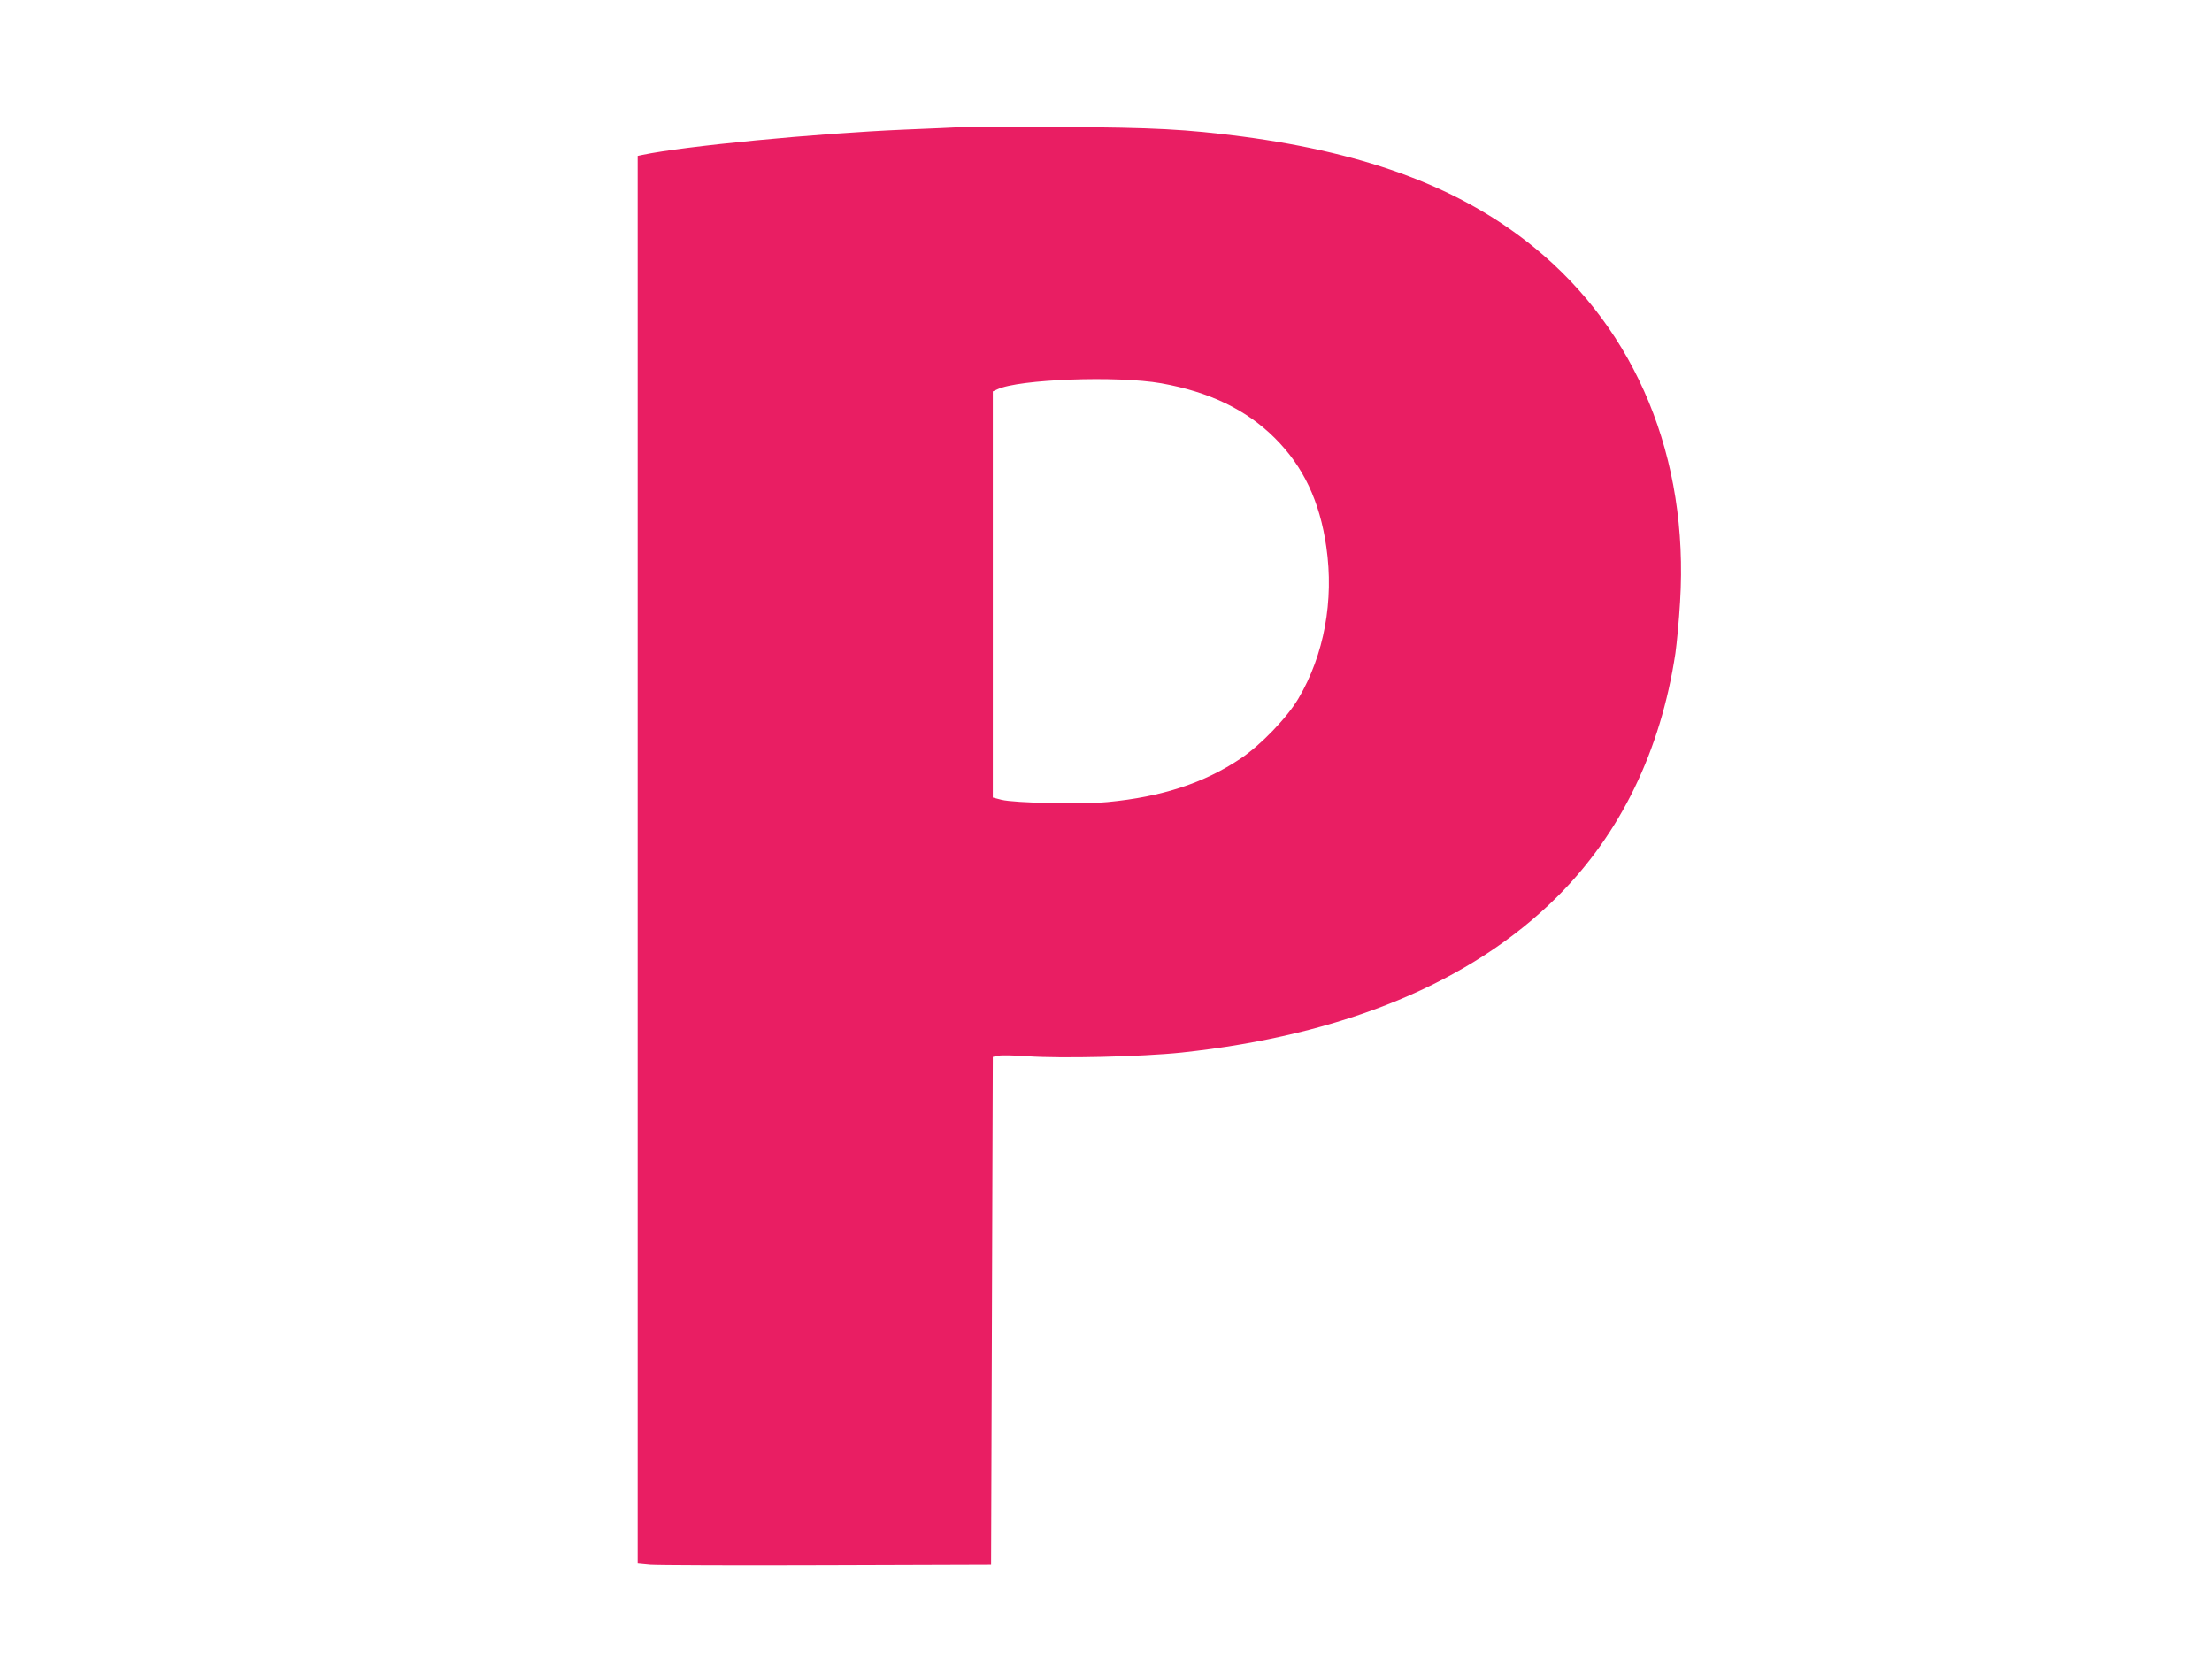 <?xml version="1.0" standalone="no"?>
<!DOCTYPE svg PUBLIC "-//W3C//DTD SVG 20010904//EN"
 "http://www.w3.org/TR/2001/REC-SVG-20010904/DTD/svg10.dtd">
<svg version="1.0" xmlns="http://www.w3.org/2000/svg"
 width="1280pt" height="960pt" viewBox="0 0 1280 960"
 preserveAspectRatio="xMidYMid meet">
<g transform="translate(0,960) scale(0.1,-0.1)"
fill="#e91e63" stroke="none">
<path d="M5555 8864 c-33 -2 -177 -8 -320 -14 -512 -22 -1274 -95 -1517 -146
l-28 -6 0 -4073 0 -4073 73 -7 c39 -3 500 -5 1022 -3 l950 3 5 1470 5 1469 33
7 c18 4 92 2 165 -3 193 -14 664 -3 893 21 938 100 1677 406 2174 901 367 365
600 846 685 1410 8 58 21 192 27 298 51 831 -252 1567 -844 2050 -418 341
-957 545 -1690 642 -325 42 -503 52 -1048 55 -289 1 -552 1 -585 -1z m1165
-1482 c279 -50 491 -152 656 -316 166 -165 261 -366 299 -631 45 -310 -13
-625 -161 -876 -65 -111 -220 -272 -336 -349 -210 -141 -455 -221 -768 -251
-150 -14 -540 -6 -615 13 l-50 13 0 1175 0 1175 26 12 c123 59 695 80 949 35z"/>
</g>
</svg>
